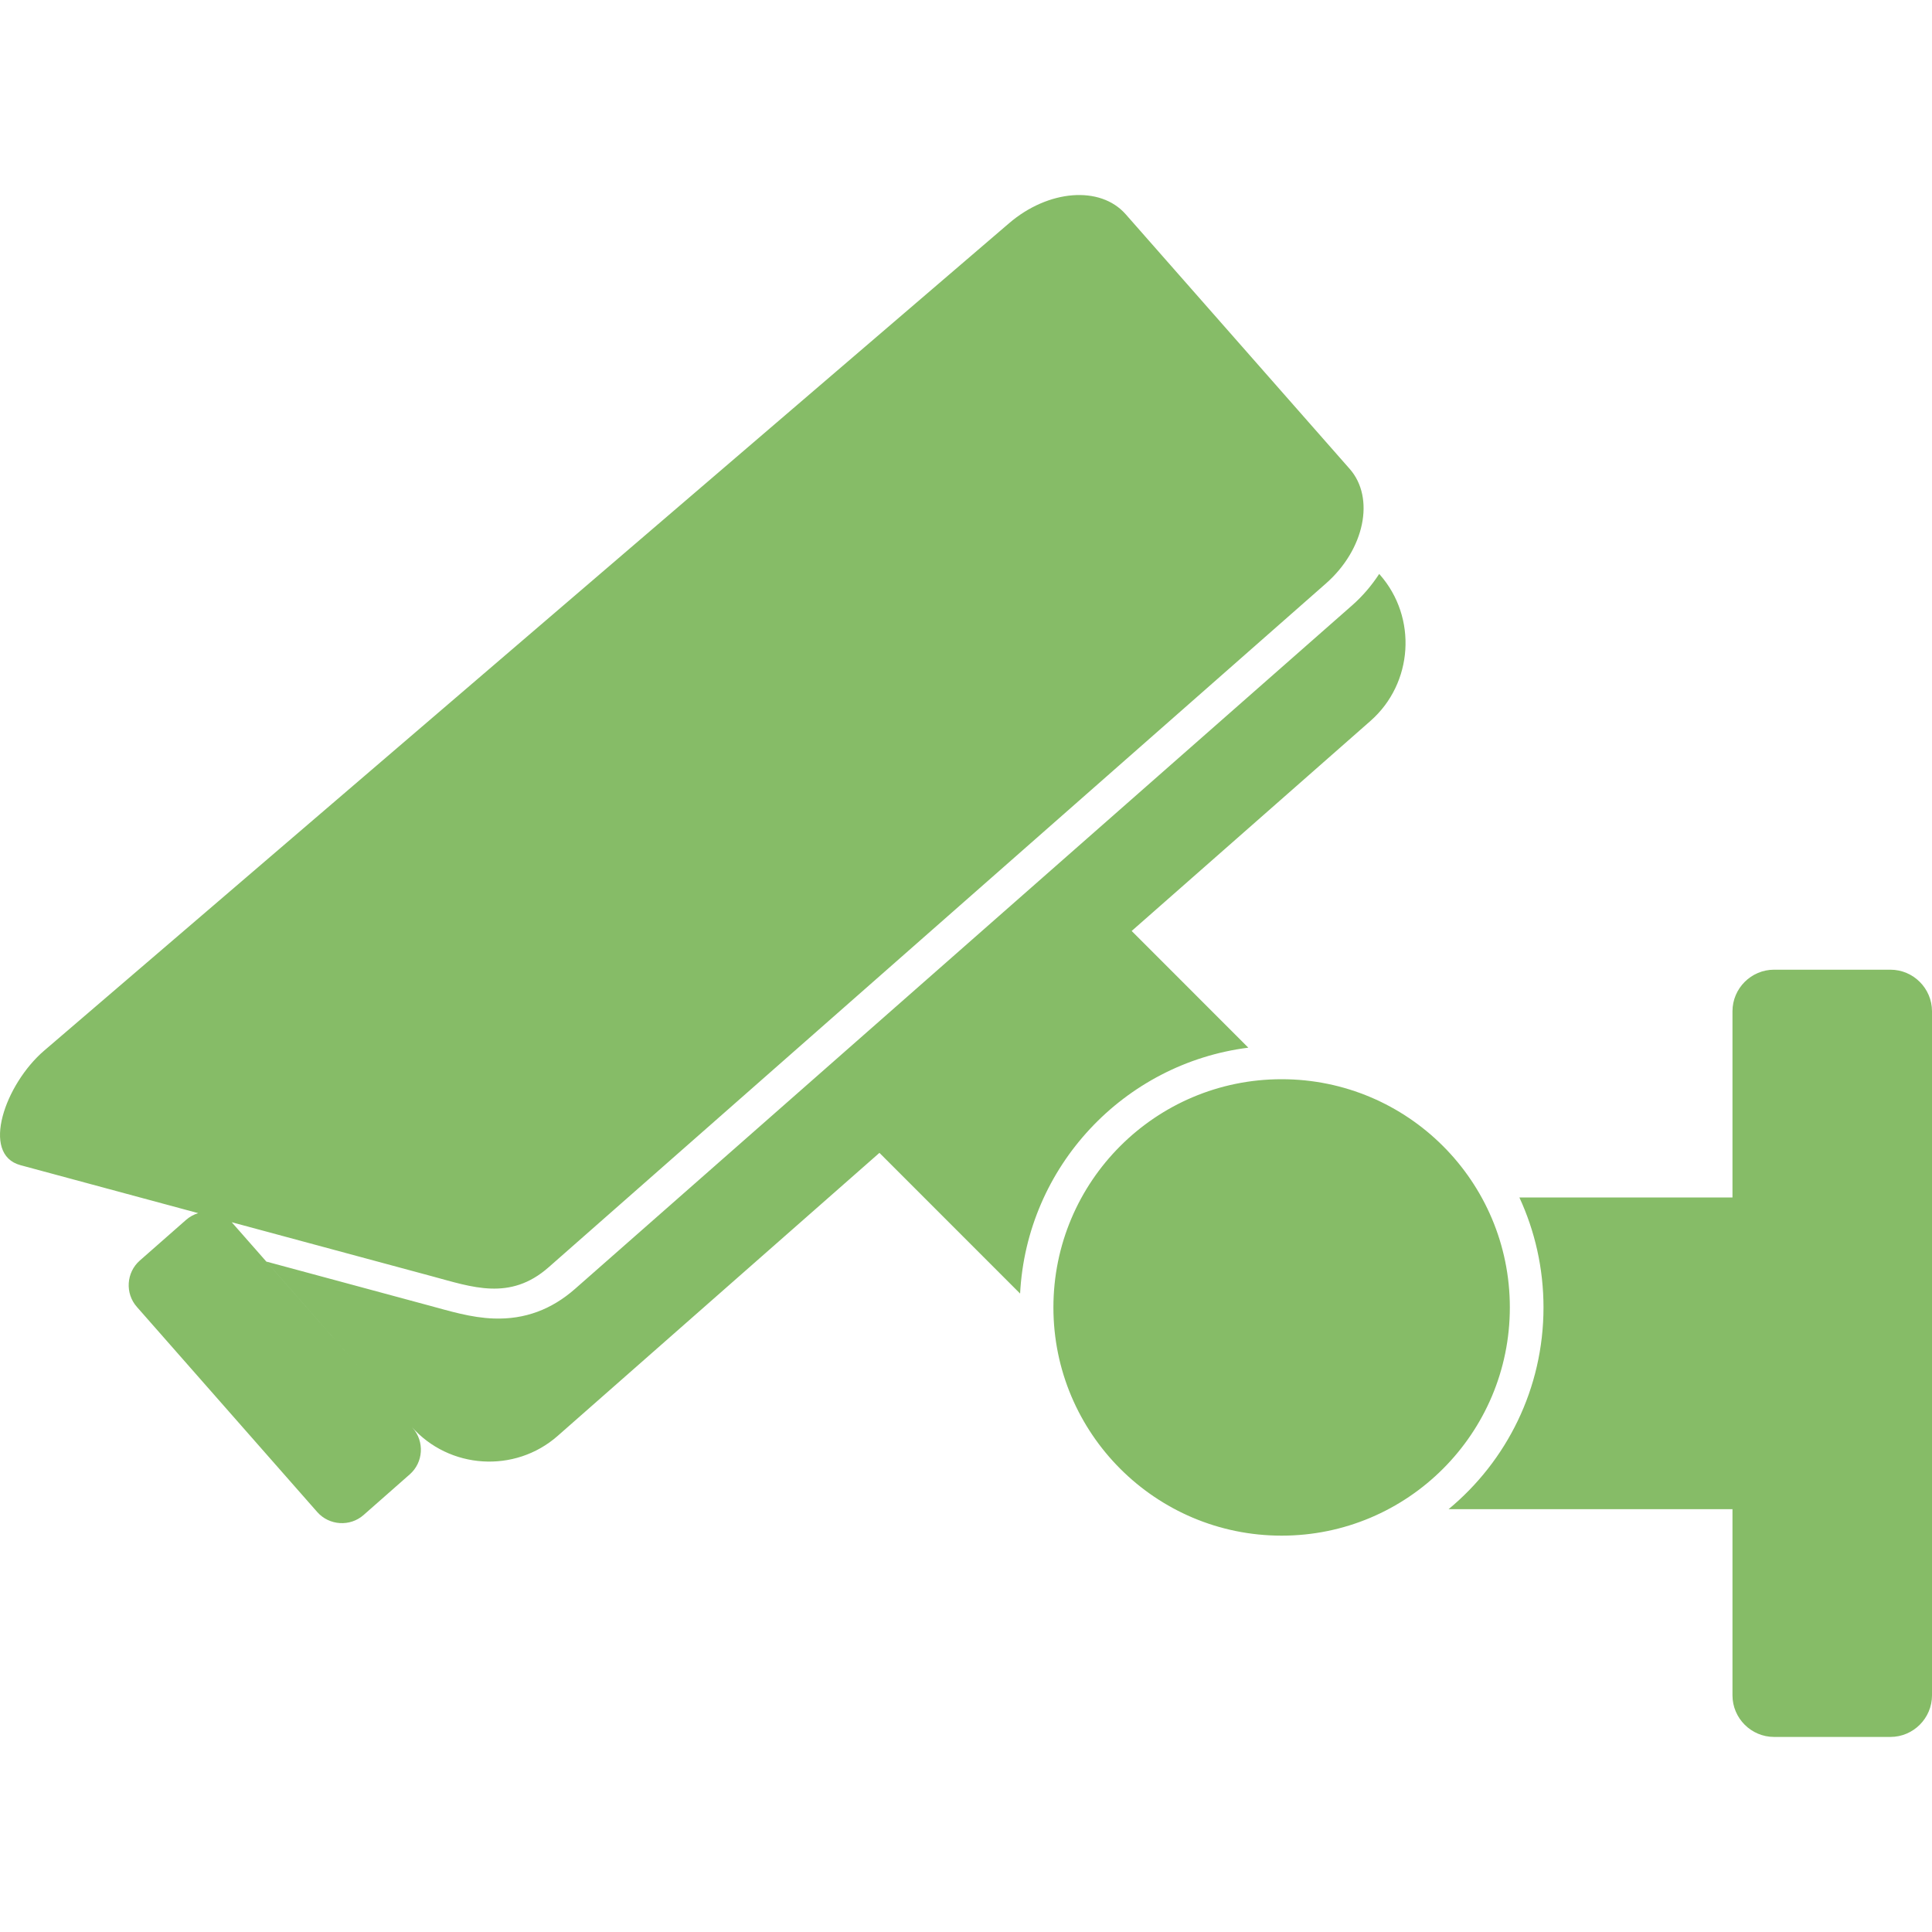 <?xml version="1.0" encoding="UTF-8"?>
<svg width="1200pt" height="1200pt" version="1.1" viewBox="0 0 1200 1200" xmlns="http://www.w3.org/2000/svg">
 <path d="m796.04 670.32c78.297 0 141.75 63.453 141.75 141.75 0 78.262-63.453 141.75-141.75 141.75-78.262 0-141.75-63.488-141.75-141.75 0-78.297 63.488-141.75 141.75-141.75zm305.86-68.023h72.273c14.207 0 25.828 11.621 25.828 25.828v424.89c0 14.207-11.621 25.828-25.828 25.828h-72.273c-14.207 0-25.828-11.621-25.828-25.828v-115.64h-176.33c36.031-29.832 58.953-74.895 58.953-125.31 0-24.41-5.387-47.547-14.984-68.305h132.36v-115.64c0-14.207 11.621-25.828 25.828-25.828zm-399-24.055 72.453 72.488c-77.27 9.777-137.64 73.797-141.75 152.73l-87.367-87.402-199.85 175.8c-26.57 23.383-67.457 20.762-90.84-5.809l0.816 0.922c7.406 8.434 6.59 21.363-1.844 28.77l-28.695 25.262c-8.398 7.406-21.363 6.555-28.77-1.844l-112.06-127.44c-7.406-8.398-6.59-21.363 1.844-28.77l28.695-25.227c2.266-1.984 4.856-3.402 7.582-4.215l-110.39-29.797c-24.941-6.695-9.531-50.379 14.703-71.141l599.34-513.93c24.234-20.797 56.578-23.594 72.453-5.527l139.09 158.12c15.871 18.031 9.246 50.059-14.703 71.141l-482.89 424.79c-23.984 21.078-47.547 12.223-72.453 5.527l-124.36-33.551 0.391 0.426 86.09 97.891-64.941-73.867 99.98 26.996c13.711 3.684 26.961 7.863 41.309 8.359 19.309 0.672 35.891-5.633 50.414-18.387l482.89-424.75c6.269-5.527 11.902-12.117 16.617-19.344l0.391 0.461c23.383 26.57 20.762 67.457-5.809 90.84l-148.34 130.48z" fill="#86bc67" fill-rule="evenodd"/>
</svg>
